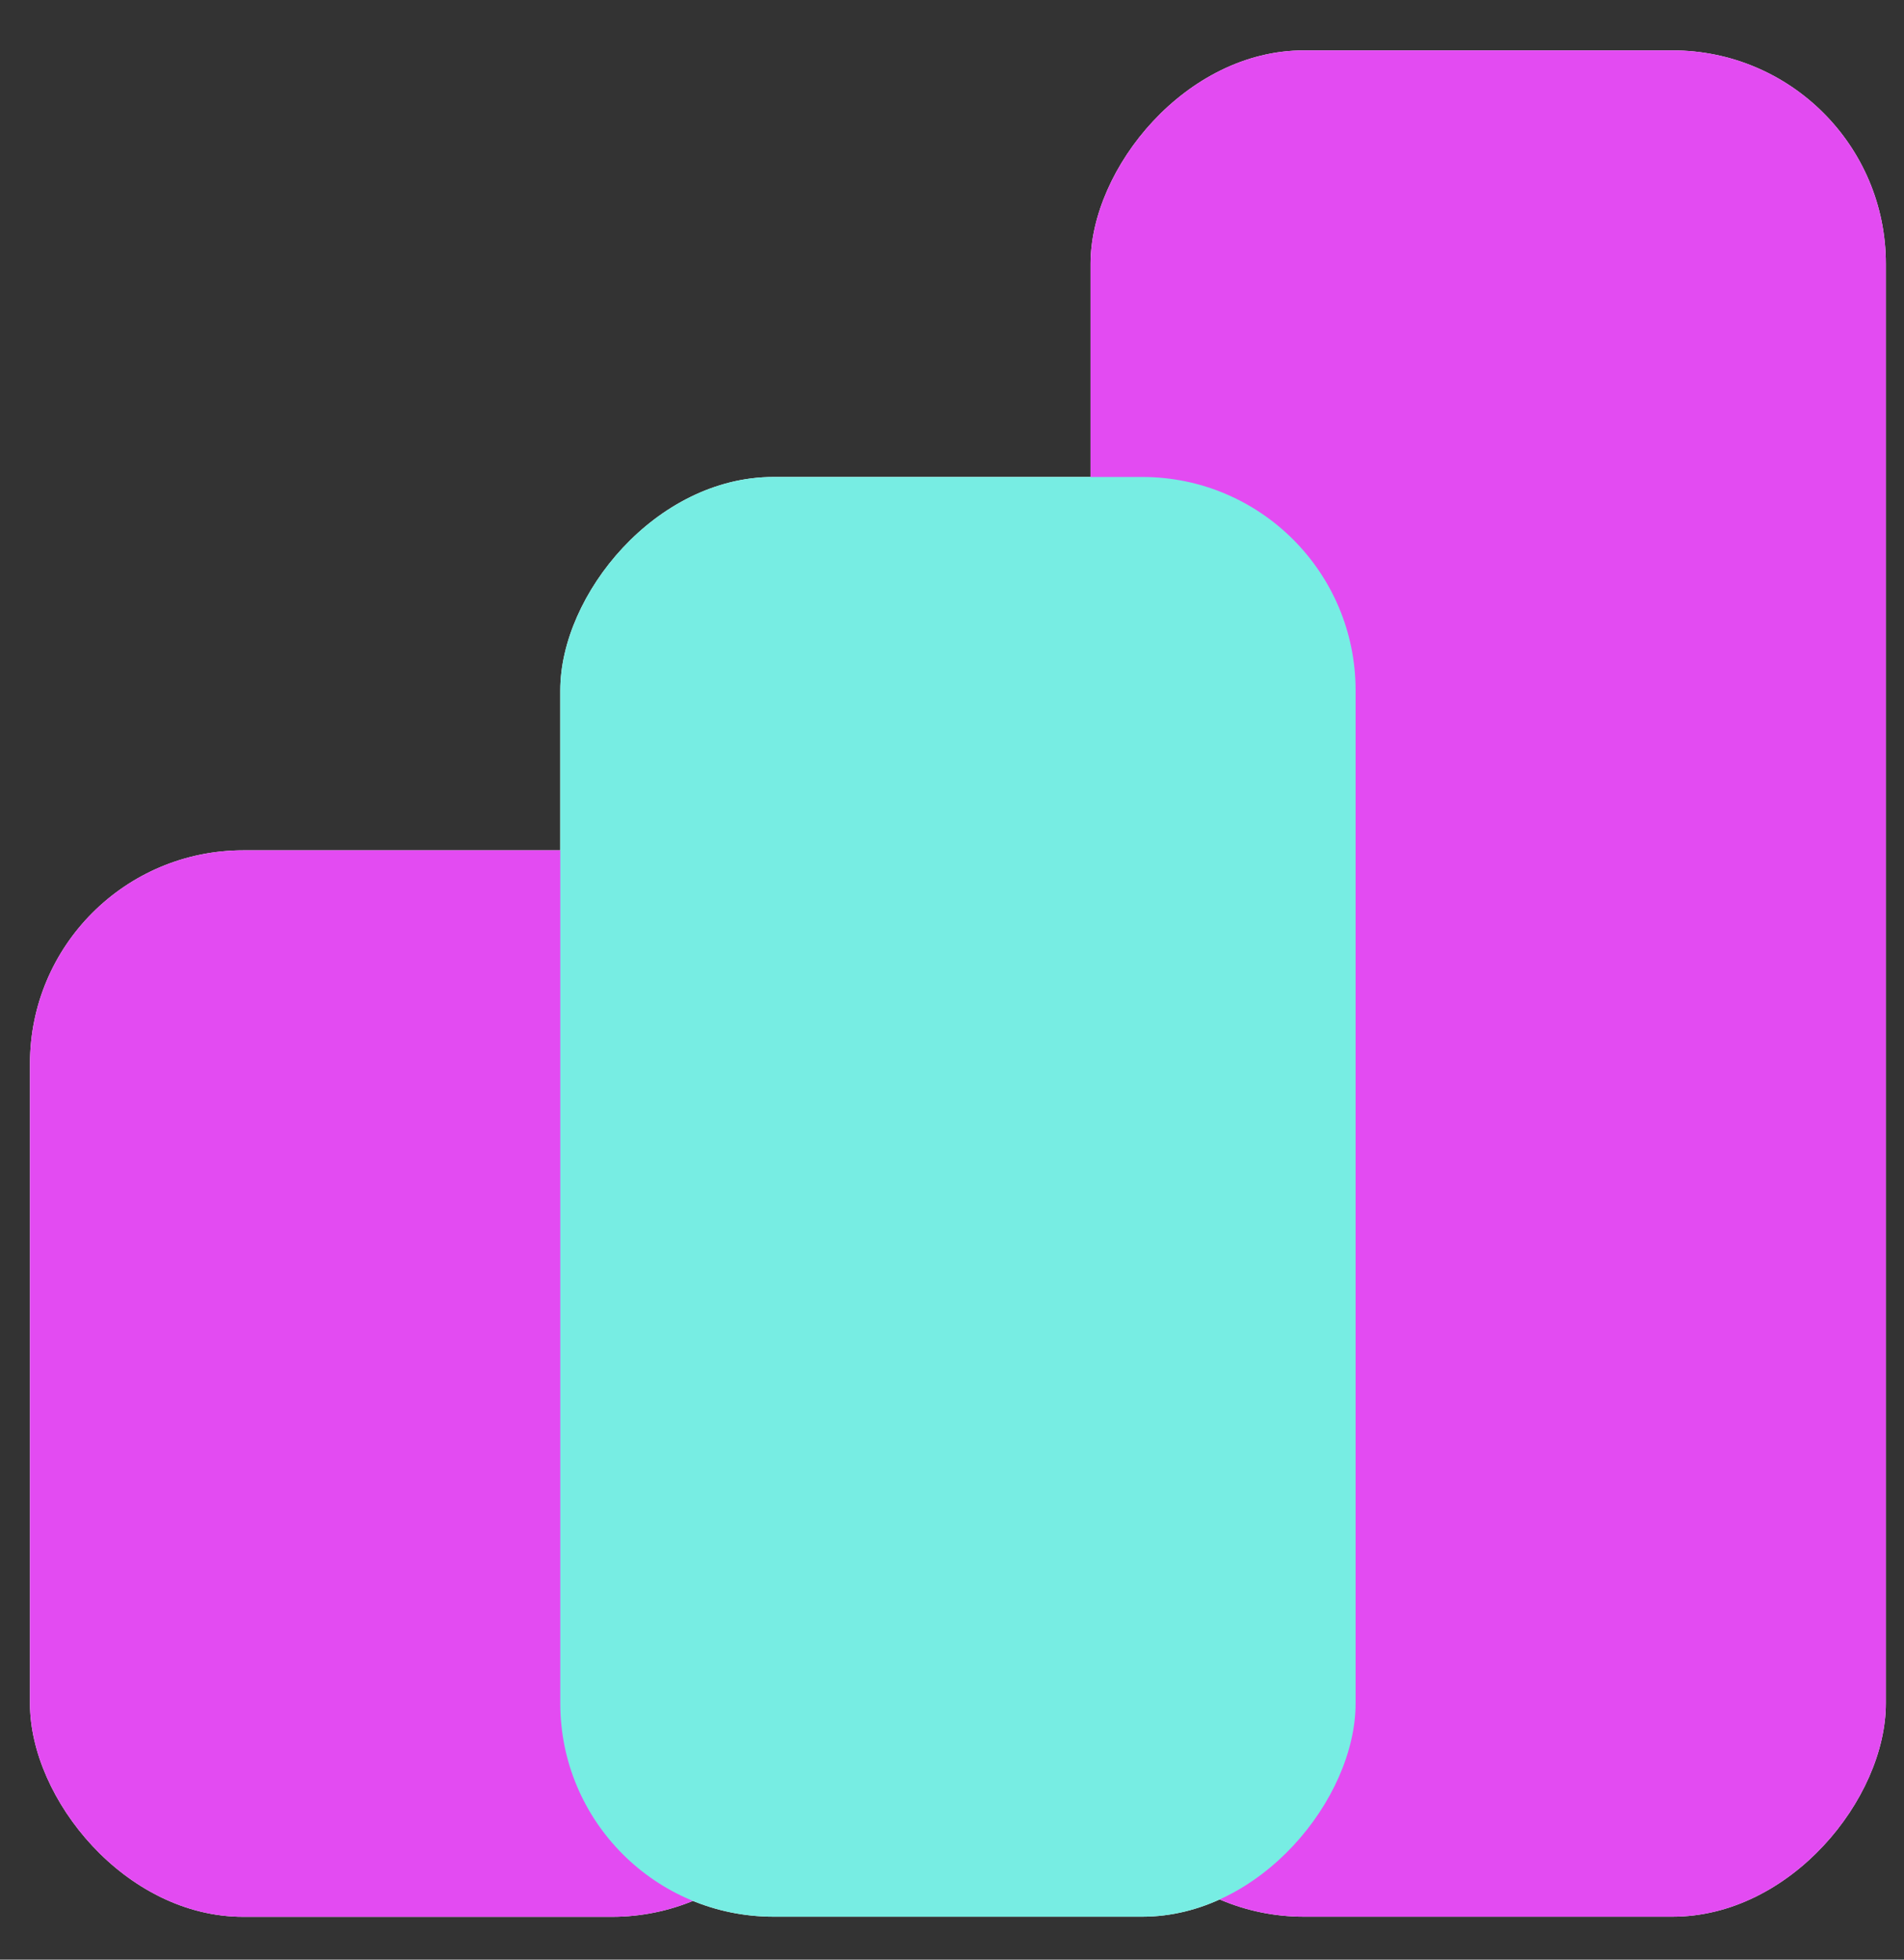 <?xml version="1.0" encoding="UTF-8"?> <svg xmlns="http://www.w3.org/2000/svg" width="34" height="35" viewBox="0 0 34 35" fill="none"><rect x="0" y="0" width="34" height="35" fill="#333333" stroke="none"/><rect width="14.202" height="33.333" rx="3.81" transform="matrix(1 0 0 -1 19.474 34.233)" fill="white"></rect><rect x="0.535" y="15.187" width="14.202" height="19.048" rx="3.81" fill="white"></rect><rect width="14.202" height="25.714" rx="3.81" transform="matrix(1 0 0 -1 10.005 34.233)" fill="white"></rect><g style="mix-blend-mode:multiply"><rect width="14.202" height="33.333" rx="3.81" transform="matrix(1 0 0 -1 19.474 34.233)" fill="#E34BF2"></rect></g><g style="mix-blend-mode:multiply"><rect x="0.535" y="15.187" width="14.202" height="19.048" rx="3.81" fill="#E34BF2"></rect></g><g style="mix-blend-mode:multiply"><rect width="14.202" height="25.714" rx="3.81" transform="matrix(1 0 0 -1 10.005 34.233)" fill="#77EDE3"></rect></g></svg> 
